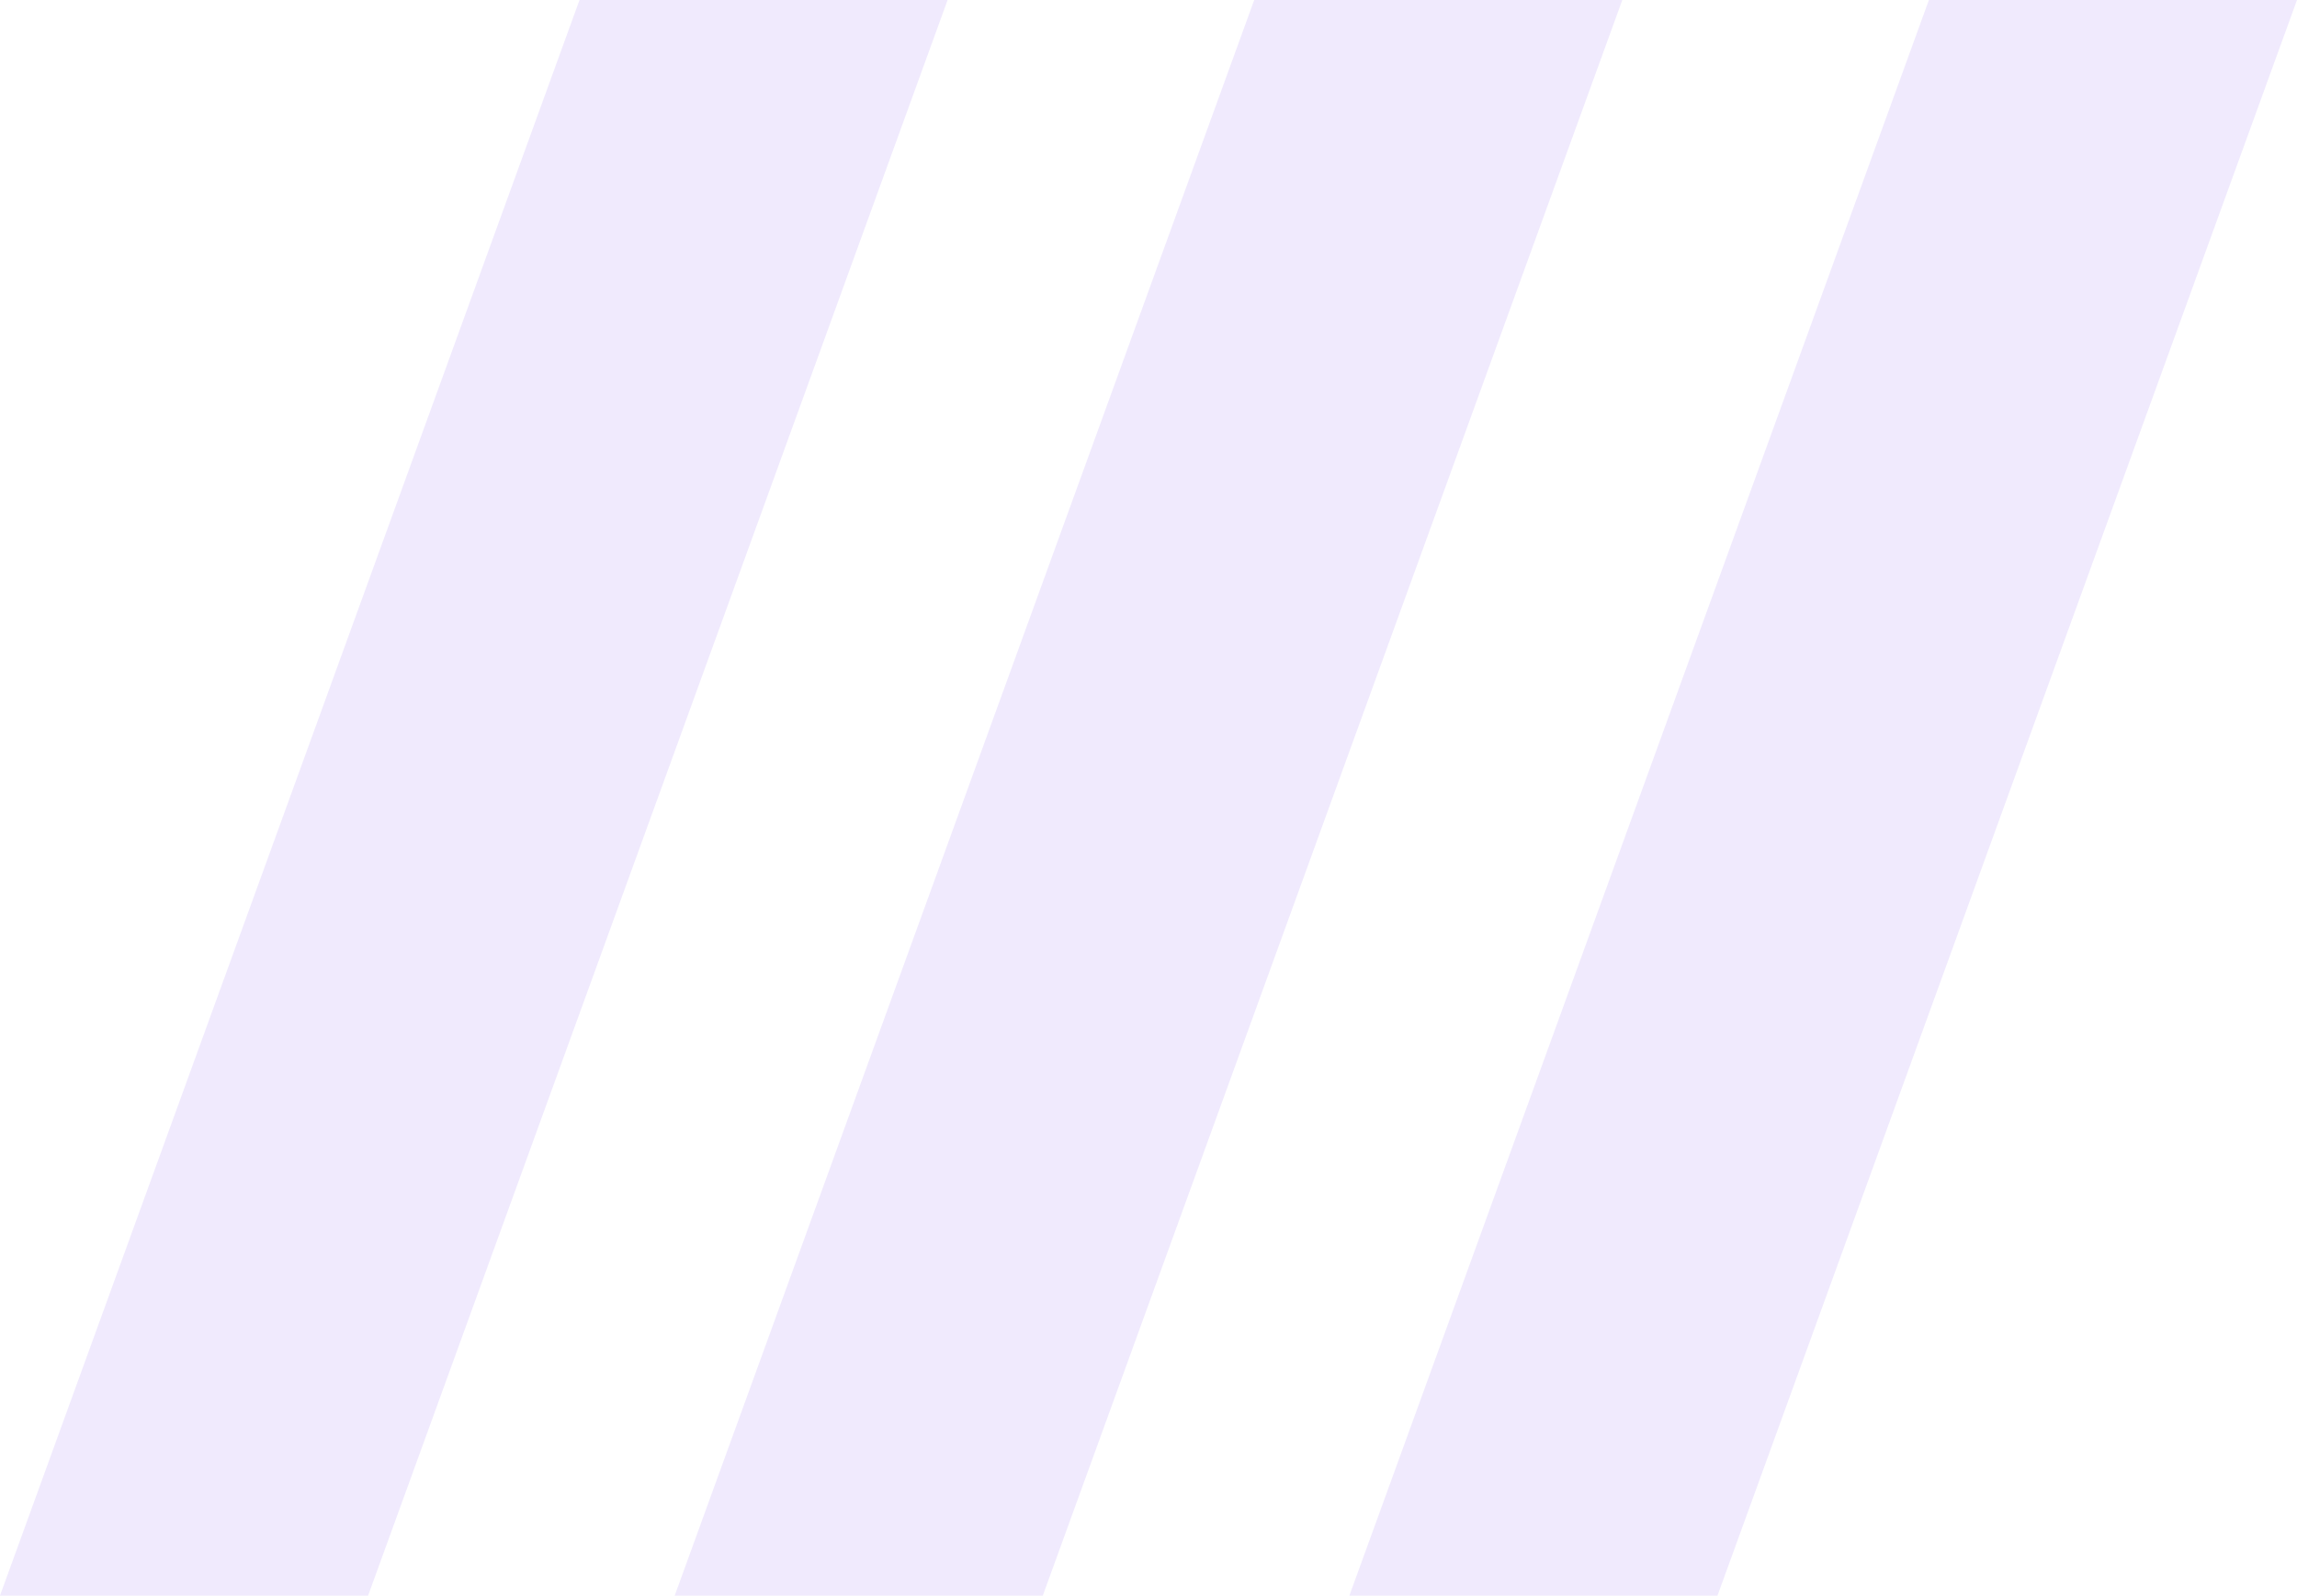 <?xml version="1.0" encoding="UTF-8"?> <svg xmlns="http://www.w3.org/2000/svg" width="5960" height="4140" viewBox="0 0 5960 4140" fill="none"> <path d="M0 4140L1503.66 0H2458.75L955.094 4140H0Z" fill="#682FED" fill-opacity="0.1"></path> <path d="M1750.62 4140L3254.28 0H4209.38L2705.72 4140H1750.62Z" fill="#682FED" fill-opacity="0.1"></path> <path d="M3501.25 4140L5004.91 0H5960L4456.34 4140H3501.25Z" fill="#682FED" fill-opacity="0.1"></path> </svg> 